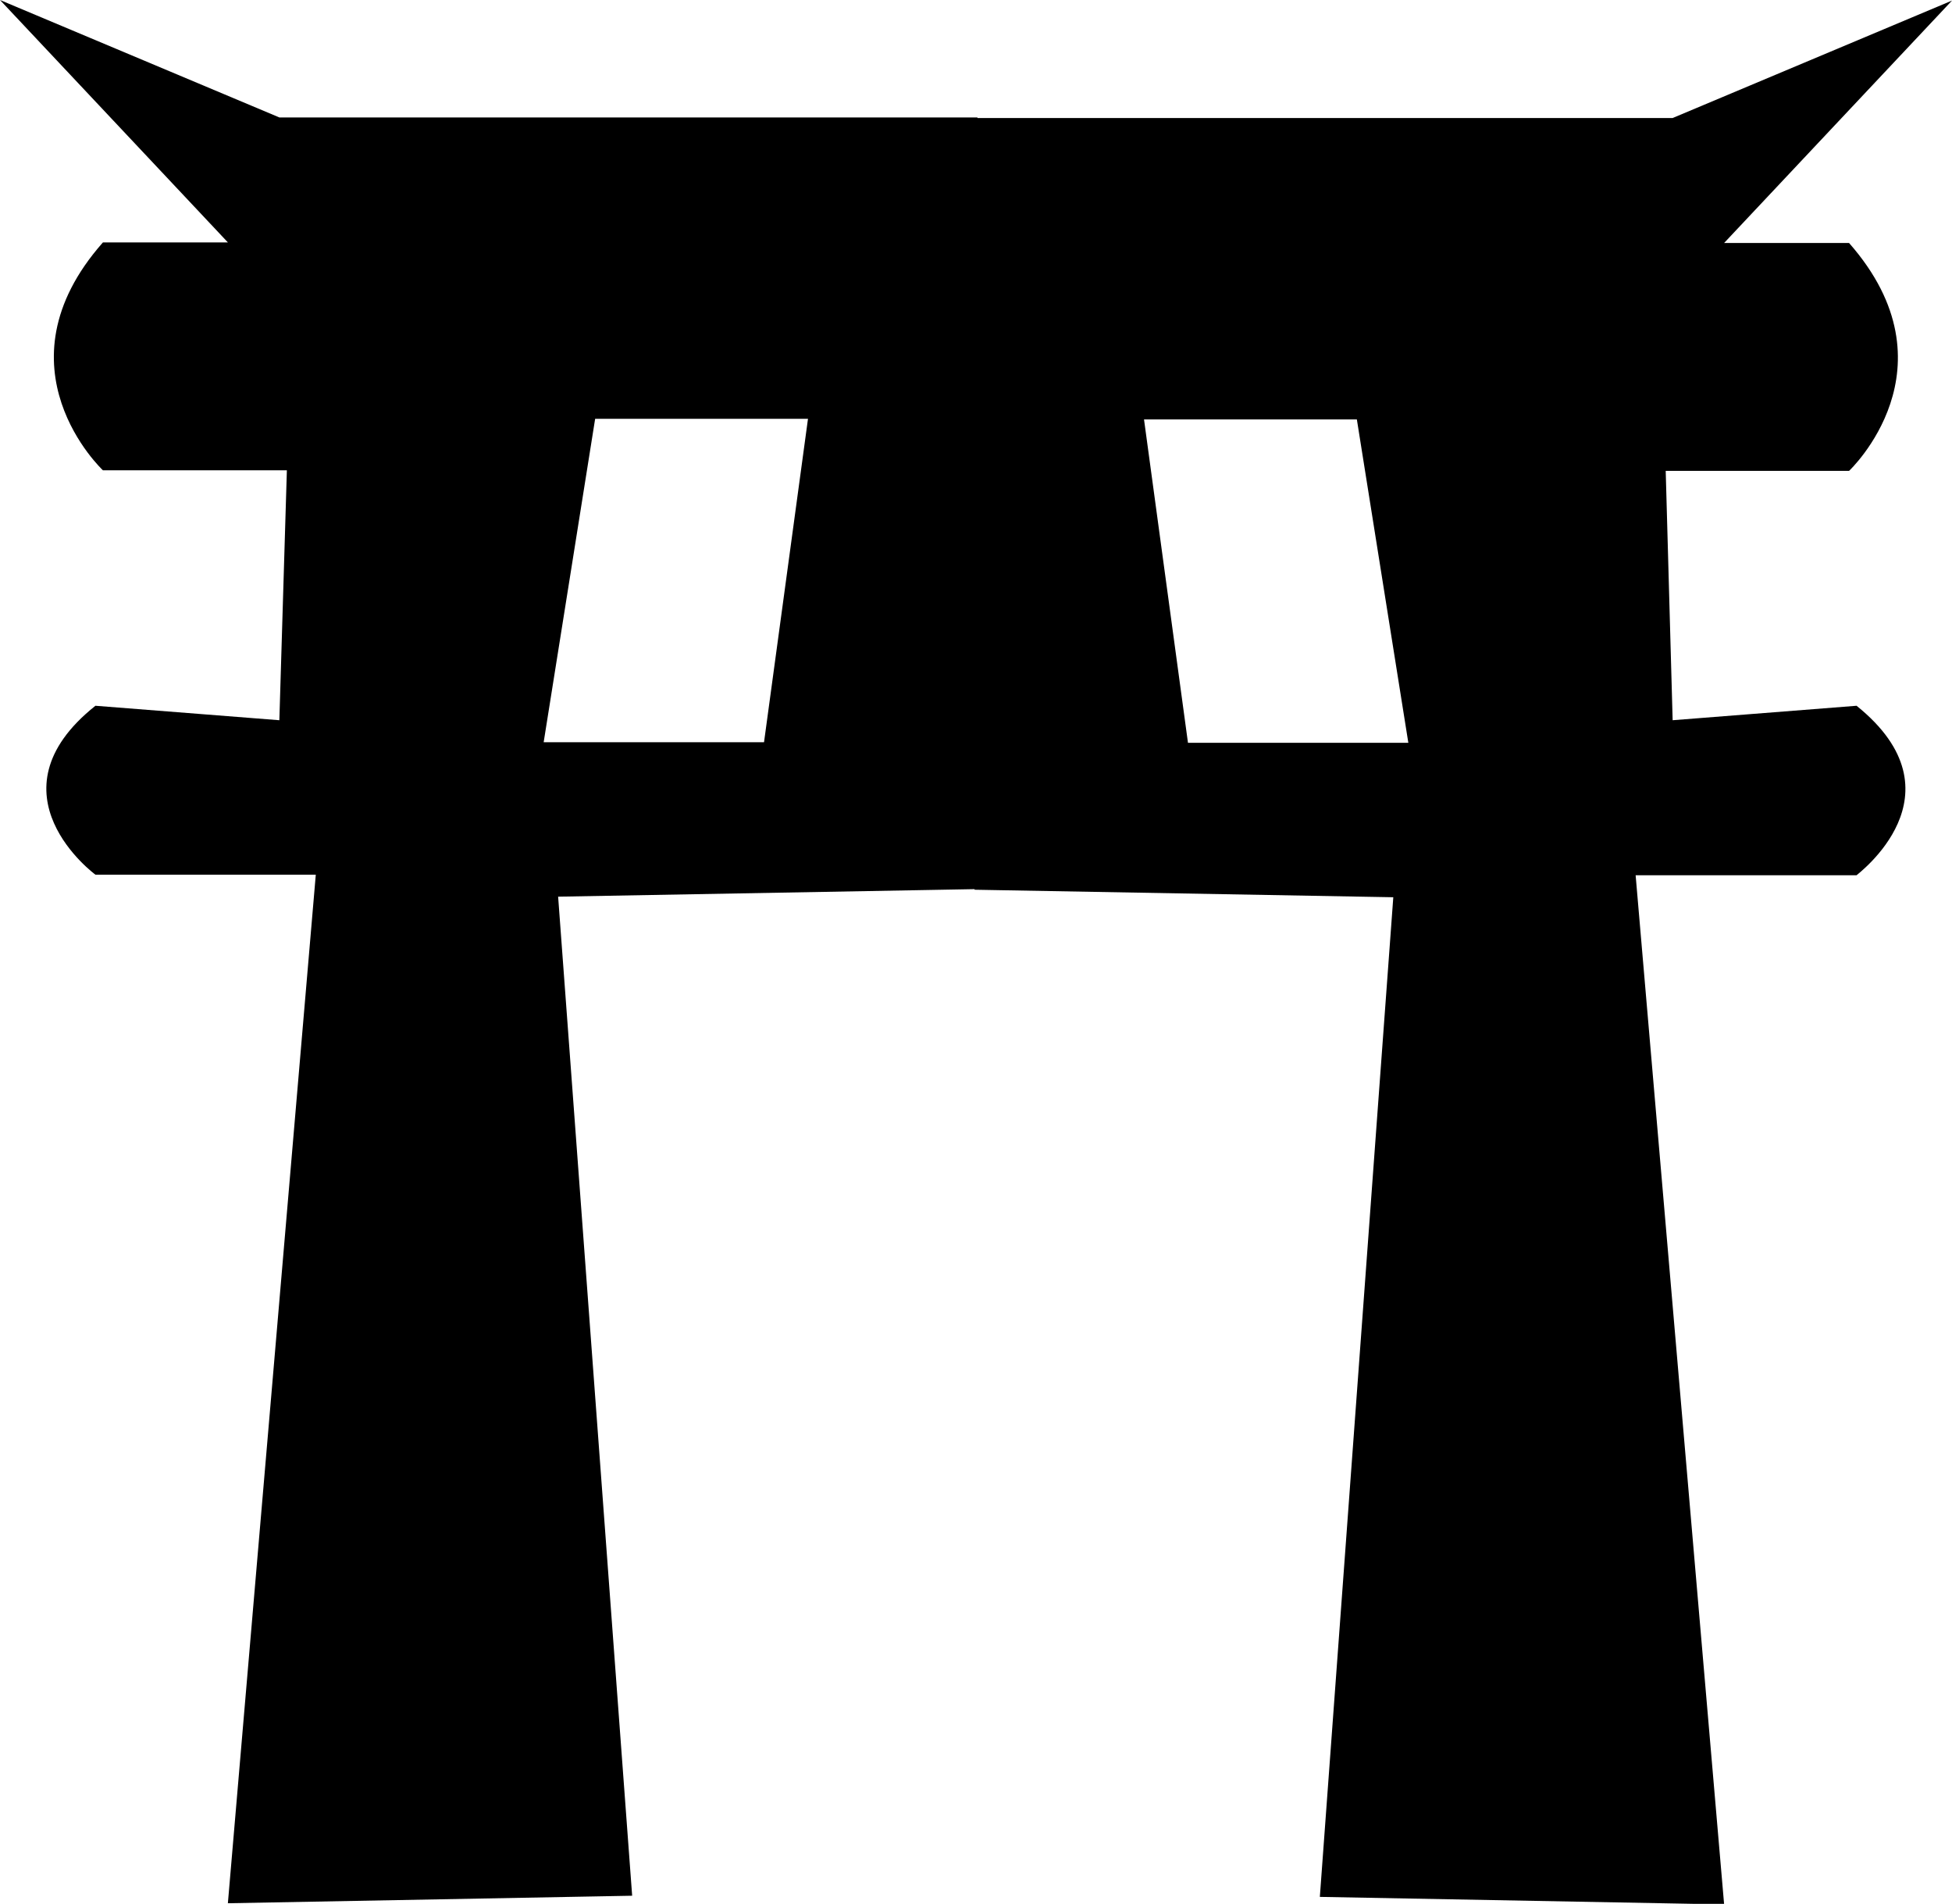 <?xml version="1.0" encoding="utf-8"?>
<!-- Generator: Adobe Illustrator 21.1.0, SVG Export Plug-In . SVG Version: 6.00 Build 0)  -->
<svg version="1.1" id="Capa_1" xmlns="http://www.w3.org/2000/svg" xmlns:xlink="http://www.w3.org/1999/xlink" x="0px" y="0px"
	 viewBox="0 0 337.5 329.1" style="enable-background:new 0 0 337.5 329.1;" xml:space="preserve">
<title>restaurantes-icono-japonesa</title>
<path d="M321,122l-31.8,2.5L288,81.4h31.7c0,0,19-17.8,0-39.4h-21.6l39.4-41.9l-48.3,20.3H169v-0.1H48.3L0,0l39.4,41.9H17.8
	c-19.1,21.6,0,39.4,0,39.4h31.8l-1.3,43.2L16.5,122c-19.1,15.2,0,29.2,0,29.2h38.1L39.4,329l69.9-1.3L96.5,155l72-1.3v0.1l72.4,1.3
	l-12.7,172.8l69.9,1.3l-15.3-177.9H321C321,151.2,340,137.3,321,122z M132.1,128.3H94l8.9-55.9h36.8L132.1,128.3z M205.4,128.4
	l-7.6-55.9h36.8l8.9,55.9H205.4z"/>
</svg>
